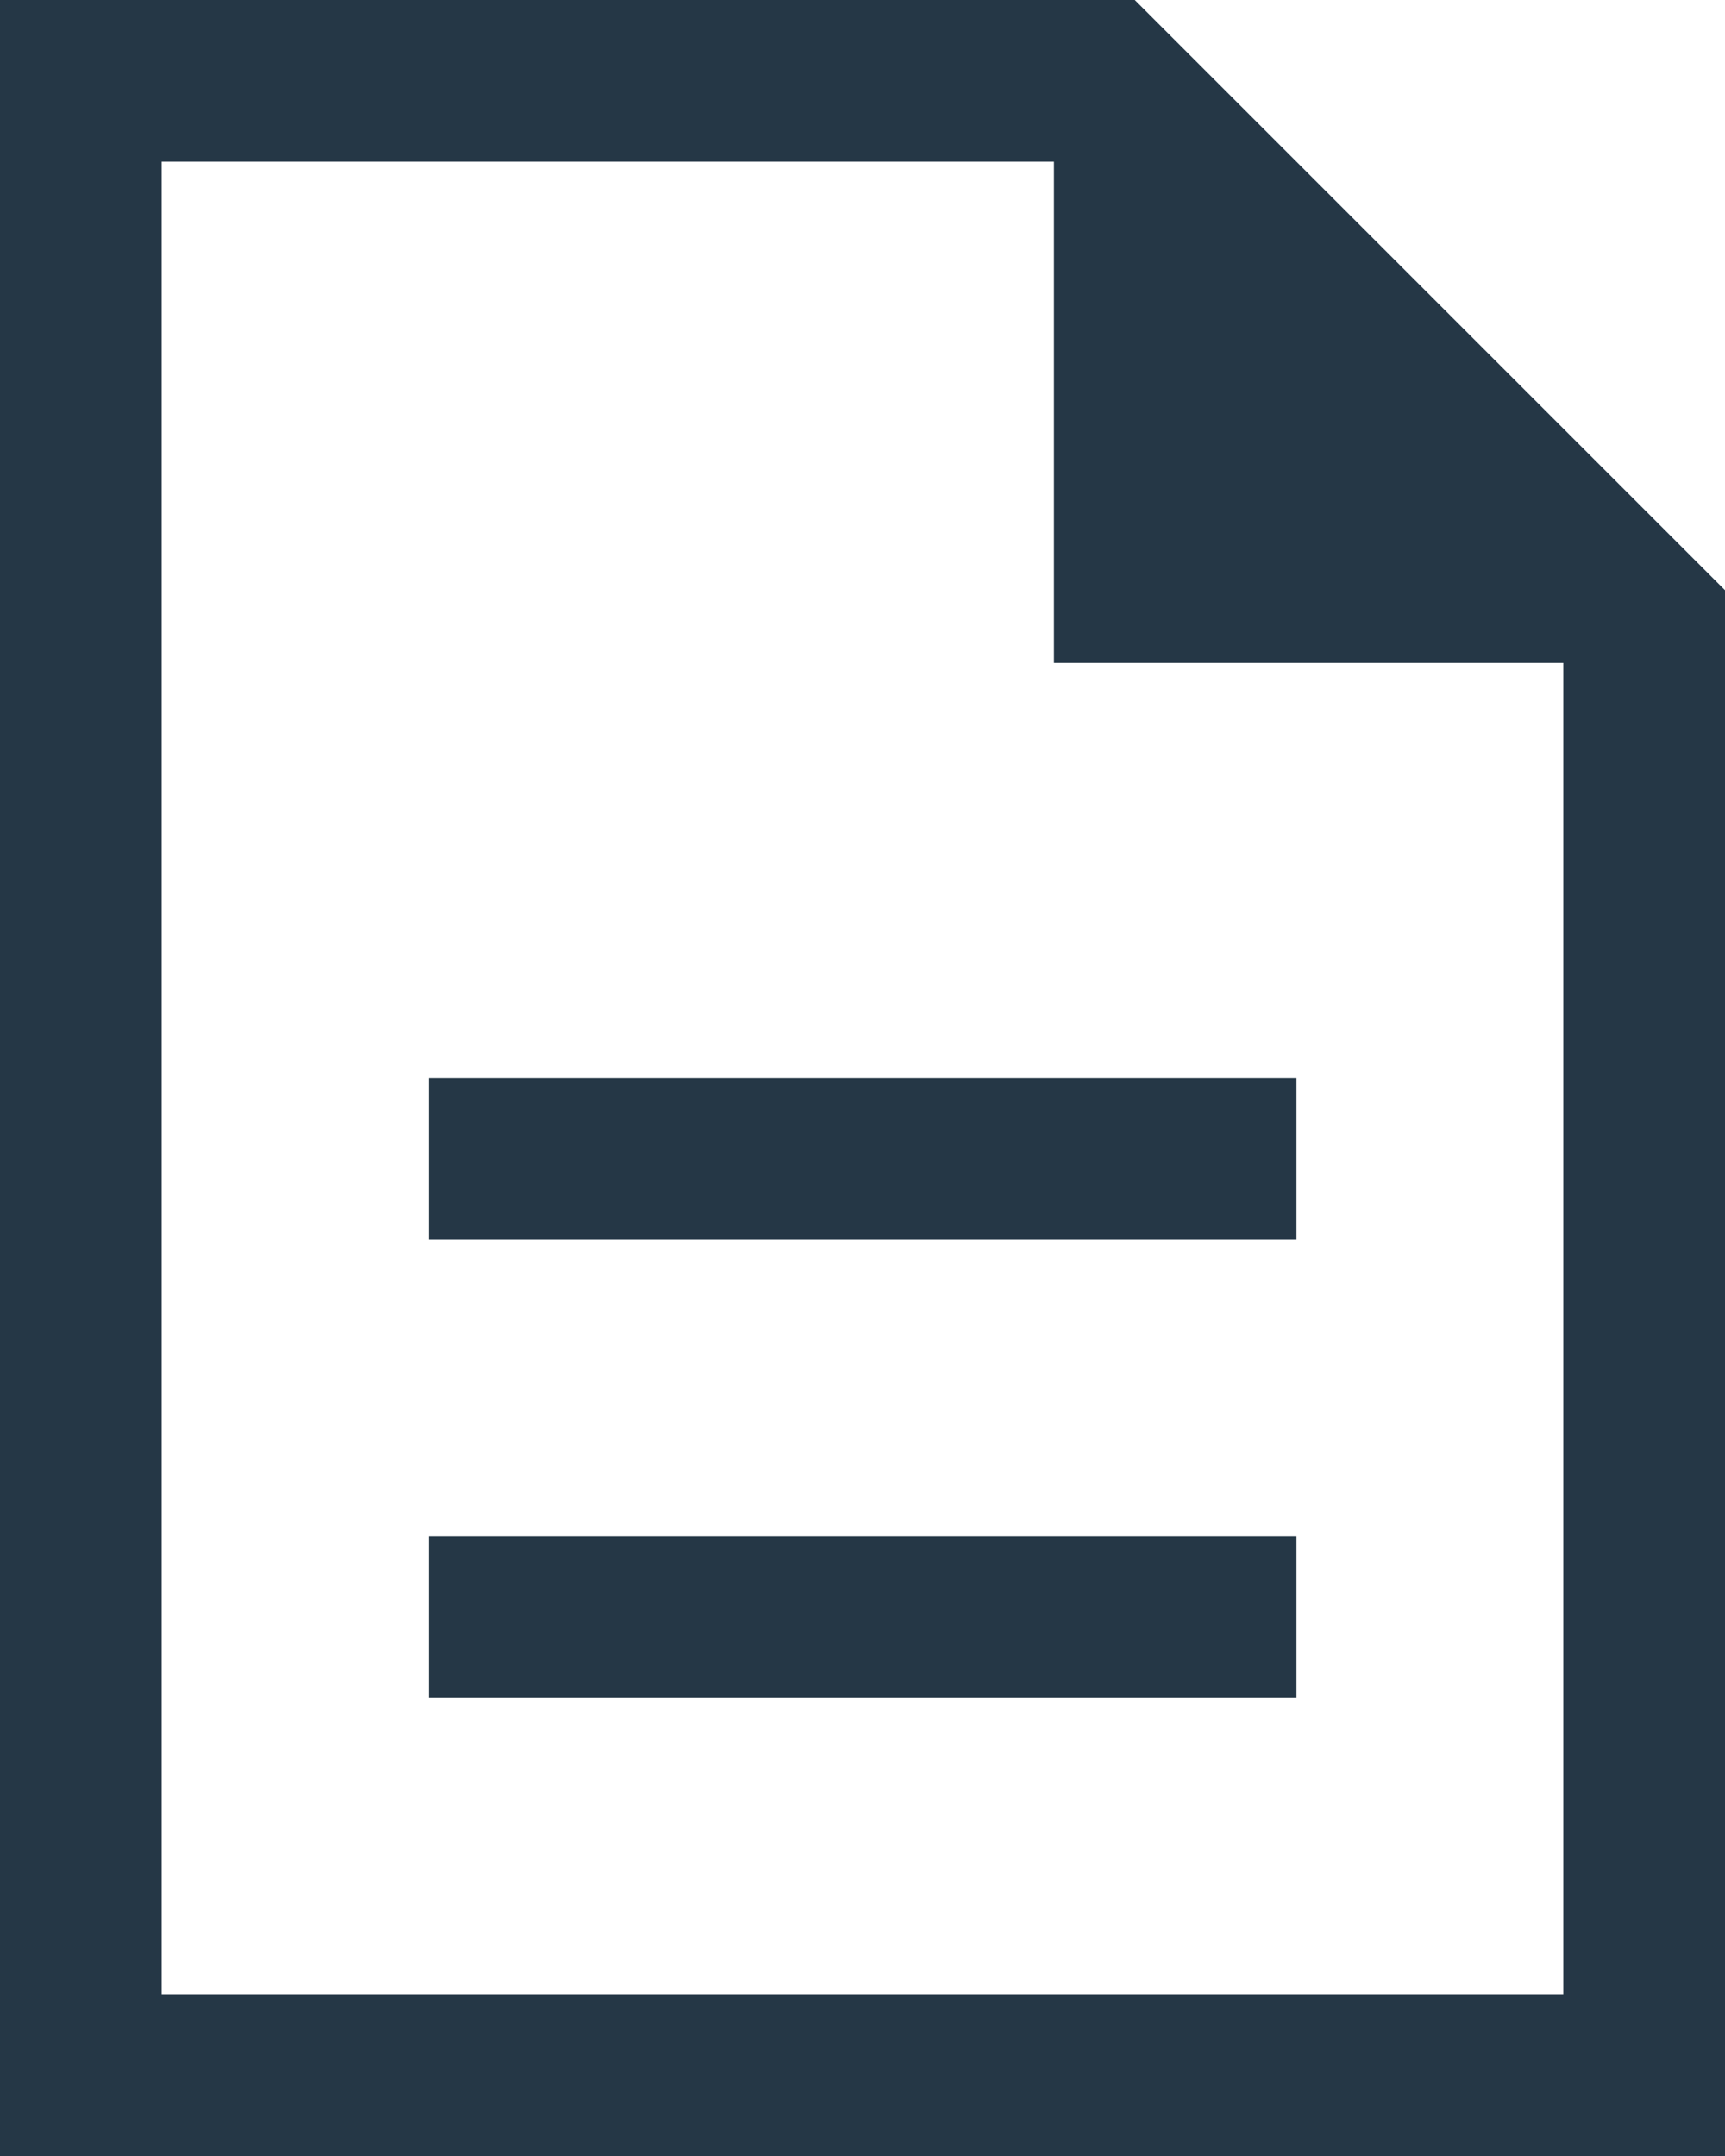 <svg xmlns="http://www.w3.org/2000/svg" width="32" height="40" viewBox="0 0 32 40">
  <path id="description_FILL0_wght400_GRAD0_opsz48" d="M15.95,35.5h16.1v-3H15.95Zm0-8.5h16.1V24H15.95ZM8,44V4H29.05L40,14.95V44ZM27.55,16.3V7H11V41H37V16.3ZM11,7V7Z" transform="translate(-8 -4)" fill="#253746"/>
</svg>
